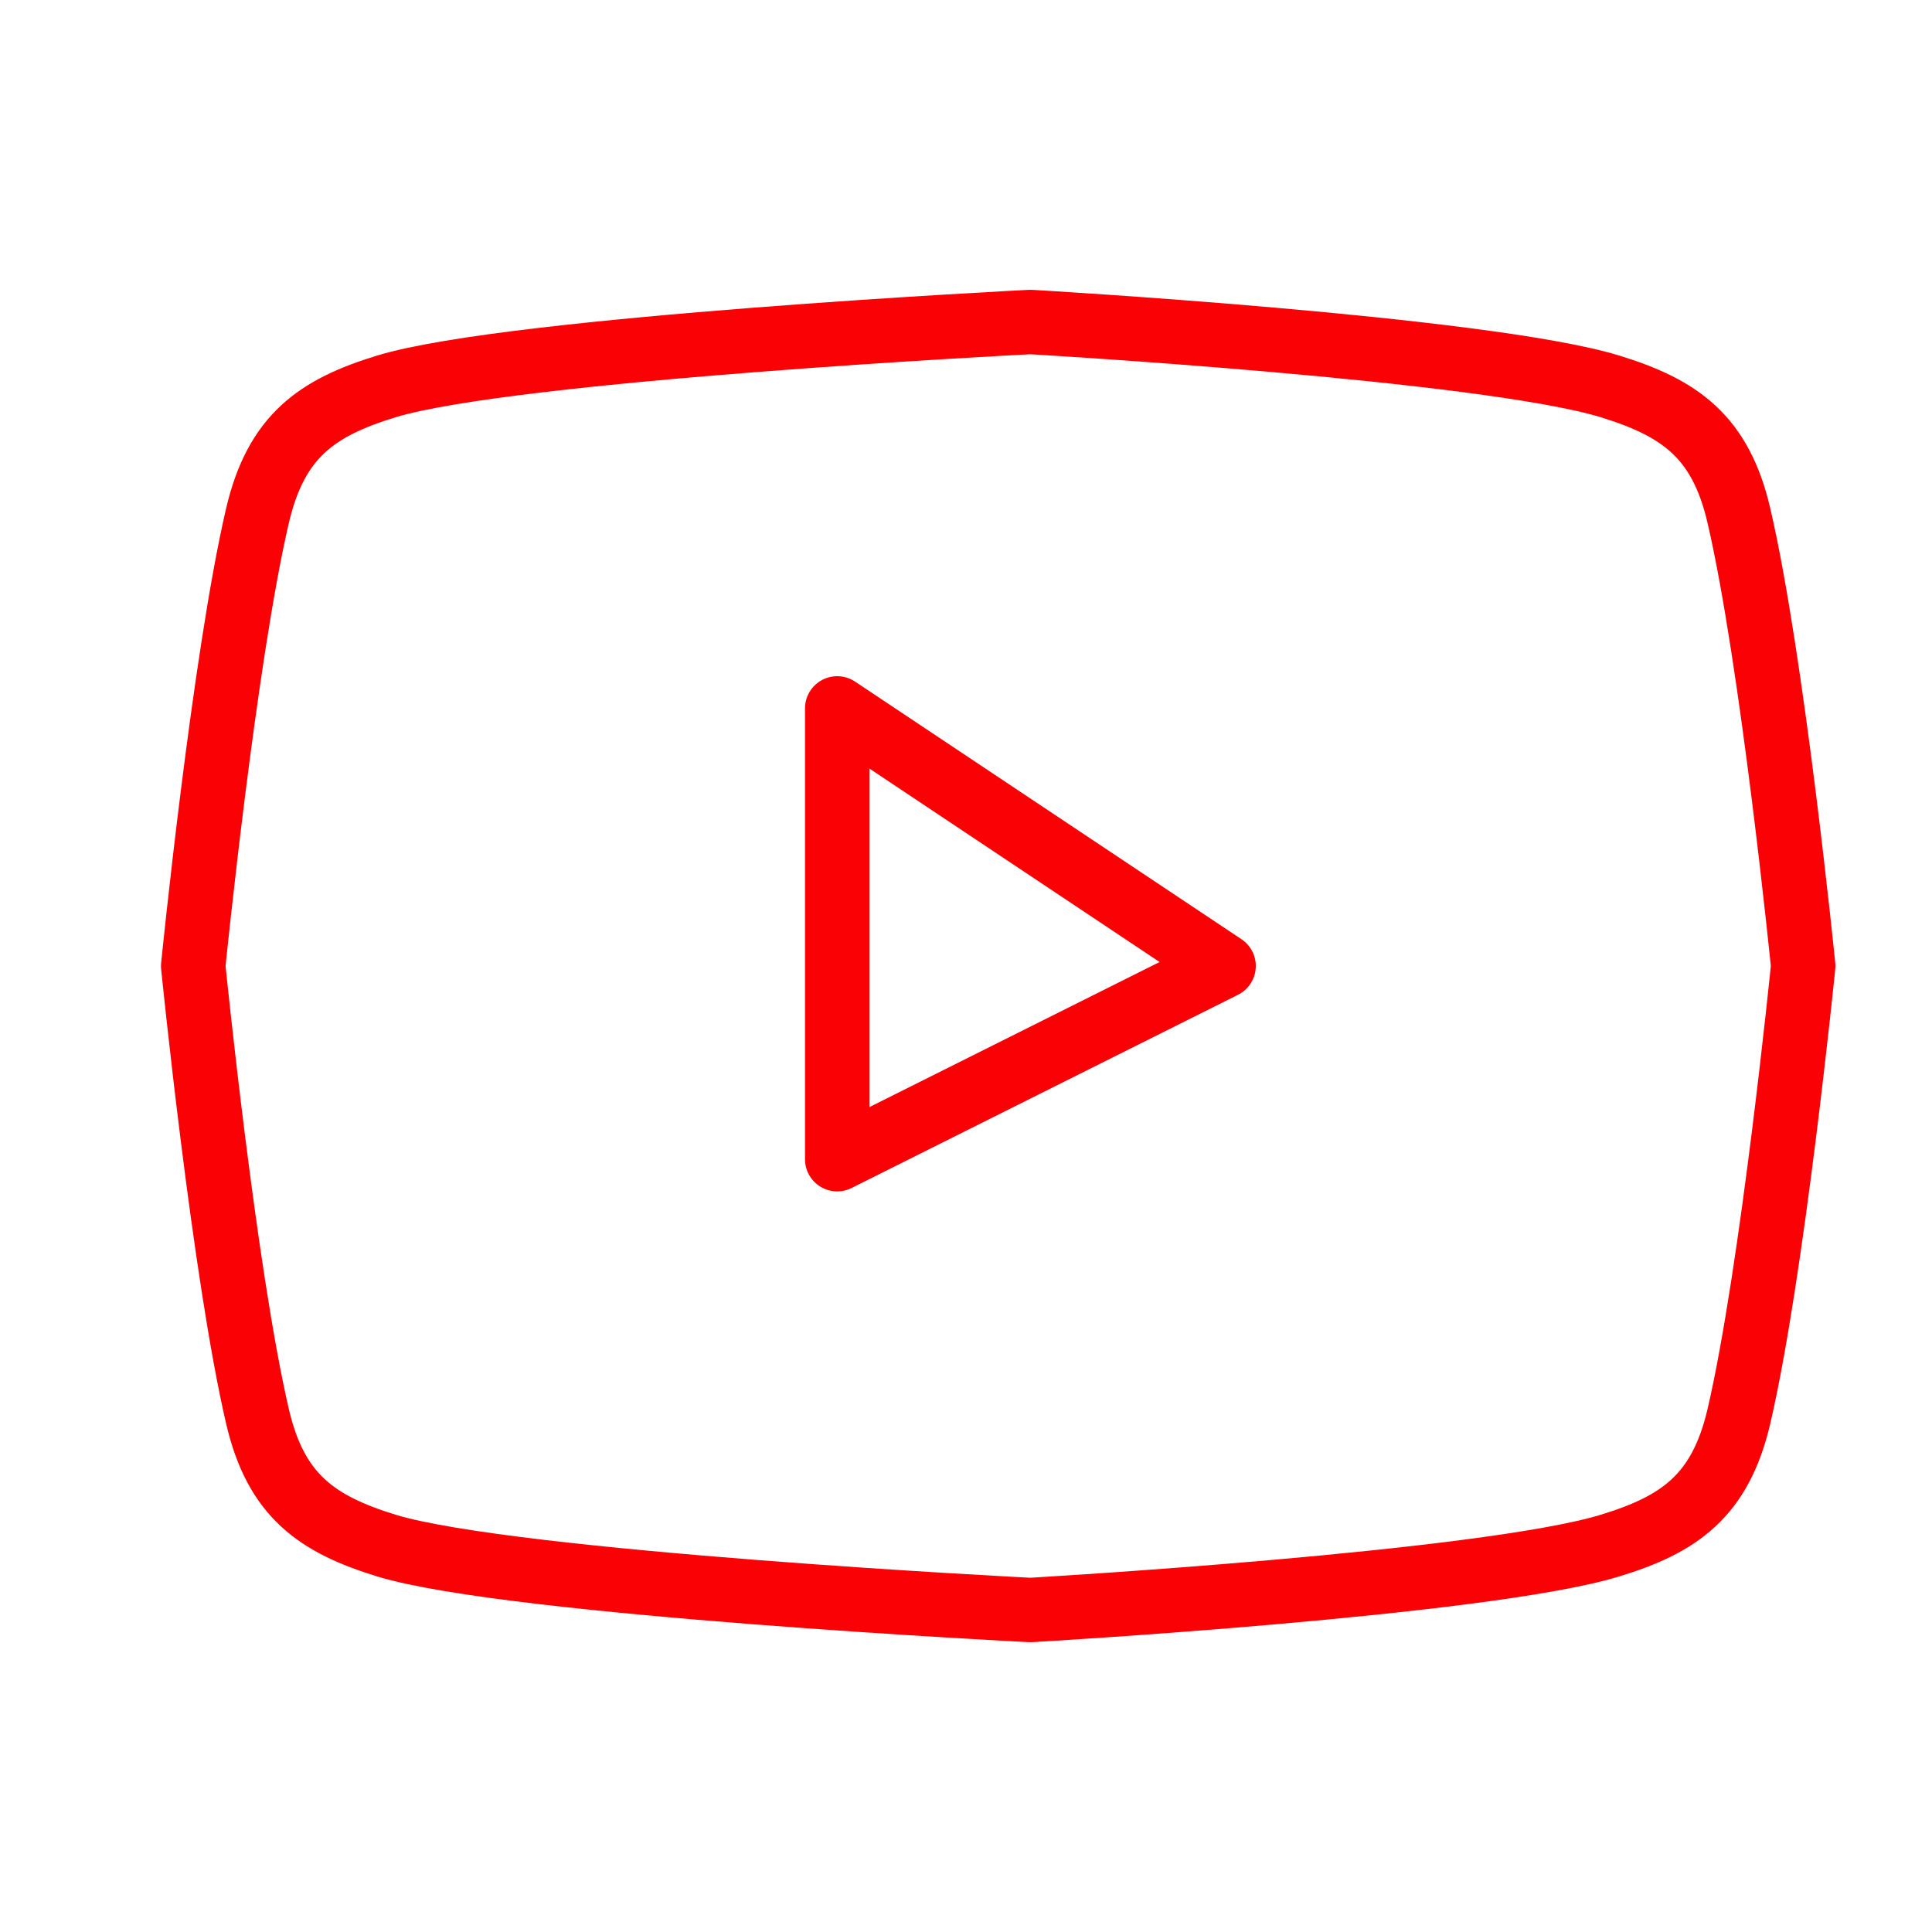 <svg width="30" height="30" viewBox="0 0 30 30" fill="none" xmlns="http://www.w3.org/2000/svg">
<path fill-rule="evenodd" clip-rule="evenodd" d="M27 8C26.714 6.773 26.078 6.332 25 6C23.051 5.405 16 5 16 5C16 5 7.952 5.405 6 6C4.926 6.328 4.29 6.768 4 8C3.479 10.227 3 15 3 15C3 15 3.479 19.773 4 22C4.286 23.227 4.923 23.668 6 24C7.952 24.595 16 25 16 25C16 25 23.051 24.595 25 24C26.074 23.672 26.71 23.232 27 22C27.521 19.773 28 15 28 15C28 15 27.521 10.227 27 8Z" stroke="#F90105" stroke-linecap="round" stroke-linejoin="round"/>
<path fill-rule="evenodd" clip-rule="evenodd" d="M13 18L19 15L13 11V18Z" stroke="#F90105" stroke-linecap="round" stroke-linejoin="round"/>
</svg>
